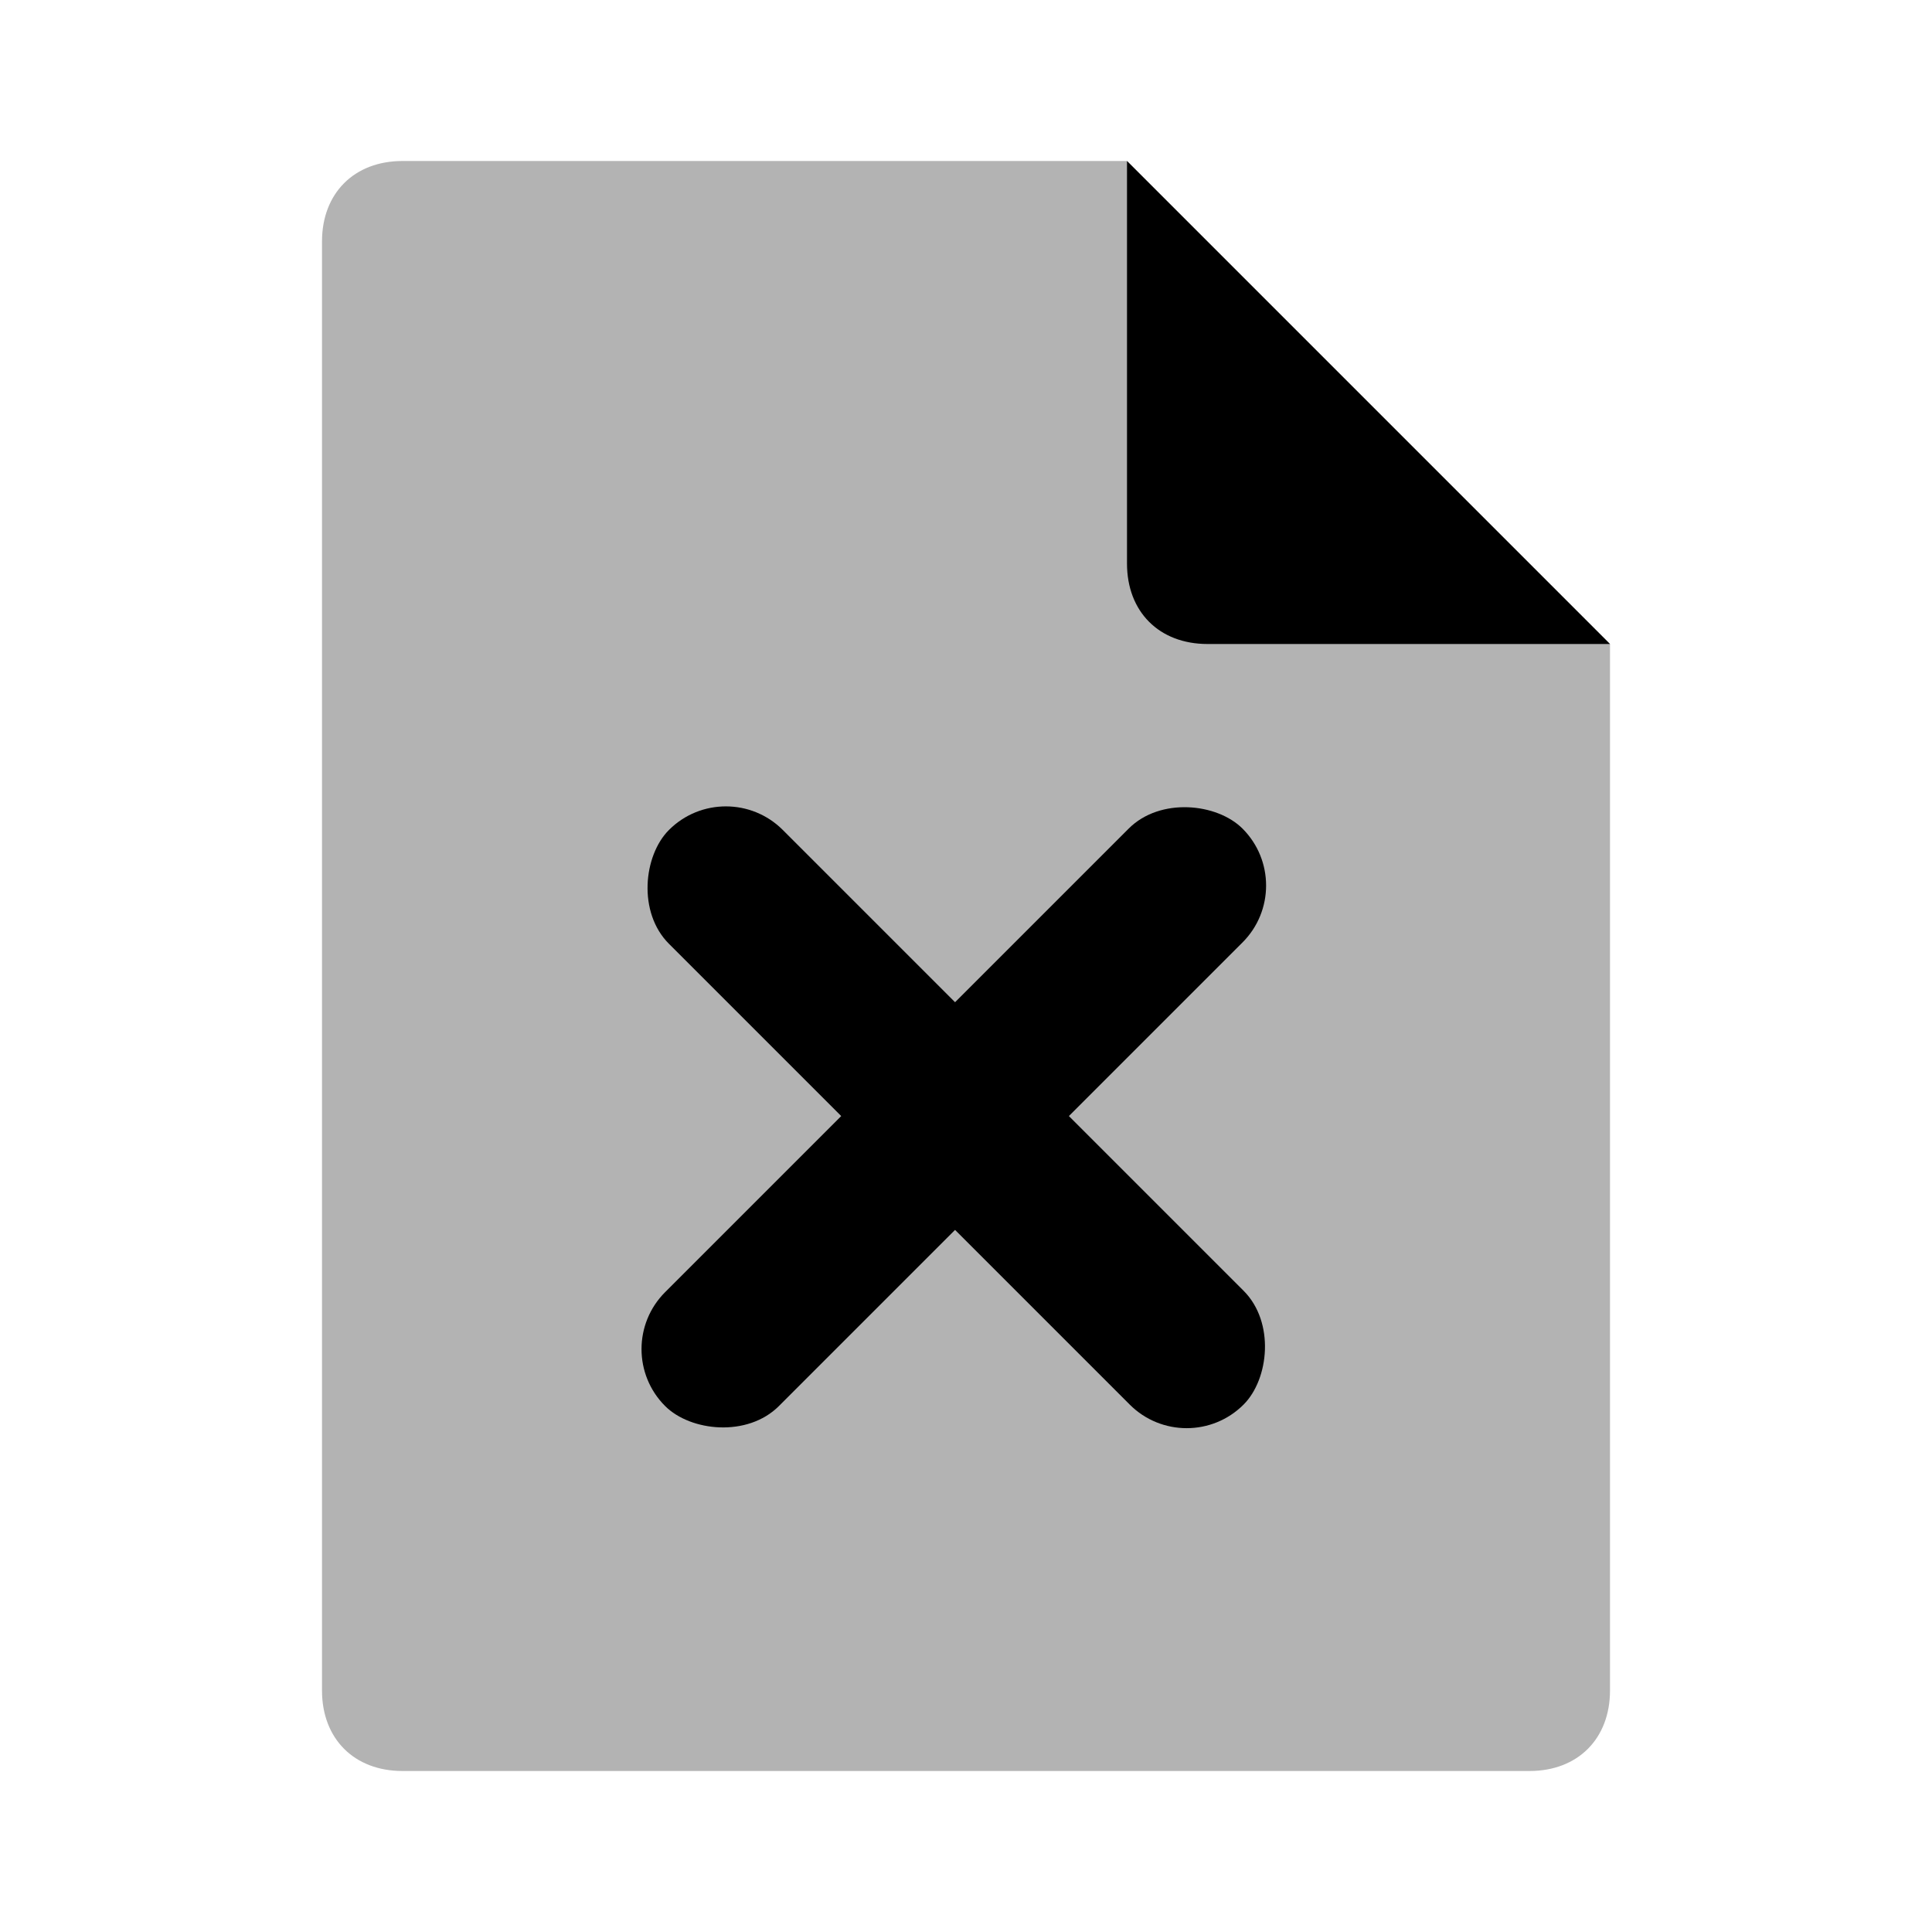 <svg width="24" height="24" viewBox="0 0 24 24" fill="none" xmlns="http://www.w3.org/2000/svg">
<path opacity="0.3" d="M5 22H19C19.6 22 20 21.6 20 21V8L14 2H5C4.4 2 4 2.4 4 3V21C4 21.6 4.4 22 5 22Z" fill="currentColor"/>
<path d="M15 8H20L14 2V7C14 7.6 14.4 8 15 8Z" fill="currentColor"/>
<rect x="7.555" y="16.759" width="10.144" height="2" rx="1" transform="rotate(-45 7.555 16.759)" fill="currentColor"/>
<rect x="9.017" y="9.603" width="10.095" height="2" rx="1" transform="rotate(45 9.017 9.603)" fill="currentColor"/>
</svg>
